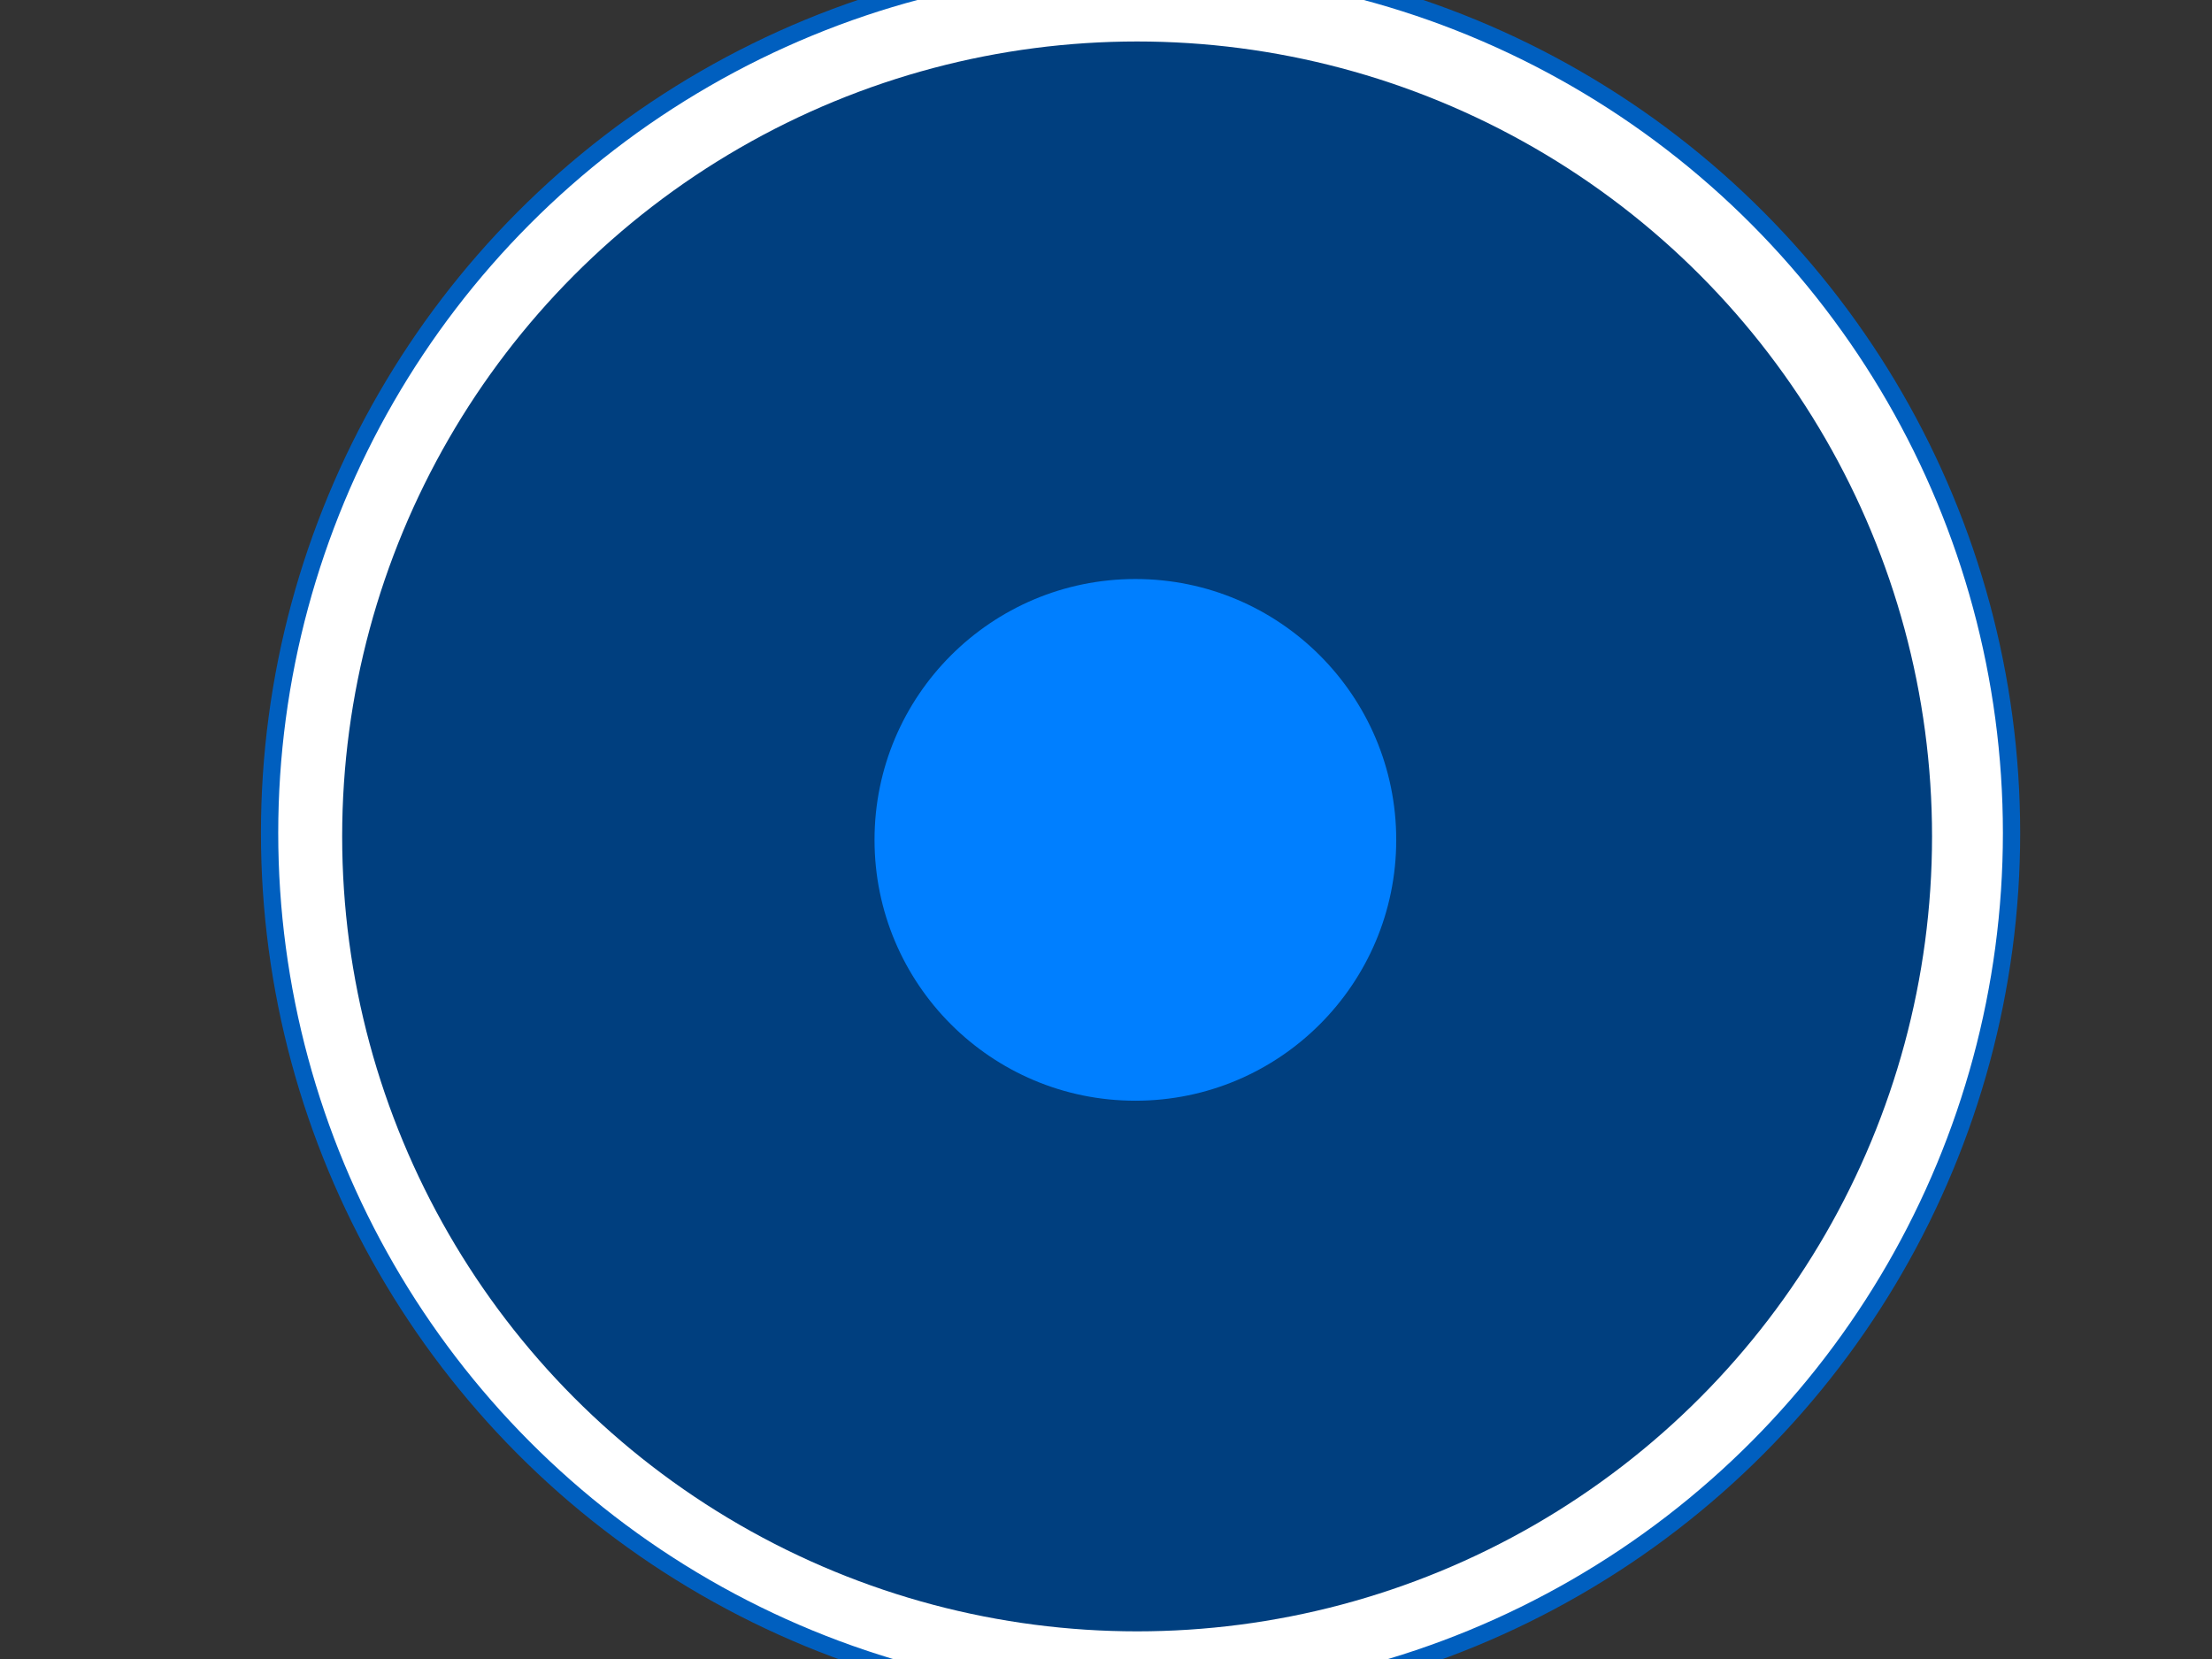 <?xml version="1.0"?><svg width="640" height="480" xmlns="http://www.w3.org/2000/svg" xmlns:xlink="http://www.w3.org/1999/xlink">
 <rect width="100%" height="100%" fill="#333333" stroke="none"/>
 <!-- Created with SVG-edit - http://svg-edit.googlecode.com/ -->
 <title>Glossy Home Icon Button</title>
 <g>
  <title>Layer 1</title>
  <defs>
   <pattern height="100" width="100" y="0" x="0" patternUnits="userSpaceOnUse" id="gridpattern">
    <image height="100" width="100" y="0" x="0" id="svg_2"/>
   </pattern>
   <pattern height="100" width="100" y="0" x="0" patternUnits="userSpaceOnUse" id="svg_37">
    <image height="100" width="100" y="0" x="0" id="svg_38"/>
   </pattern>
   <pattern height="100" width="100" y="0" x="0" patternUnits="userSpaceOnUse" id="svg_68">
    <image height="100" width="100" y="0" x="0" id="svg_69"/>
   </pattern>
   <linearGradient id="svg_61">
    <stop id="svg_64" offset="0" stop-color="#ffffff"/>
    <stop id="svg_63" offset="1" stop-opacity="0" stop-color="#ffffff"/>
   </linearGradient>
   <linearGradient xlink:href="#svg_61" id="svg_60" x1="0.5" y1="-0" x2="0.5" y2="0.892"/>
   <pattern height="100" width="100" y="0" x="0" patternUnits="userSpaceOnUse" id="svg_58">
    <image height="100" width="100" y="0" x="0" id="svg_59"/>
   </pattern>
   <pattern height="100" width="100" y="0" x="0" patternUnits="userSpaceOnUse" id="gridpattern">
    <image height="100" width="100" y="0" x="0" id="svg_4"/>
   </pattern>
  </defs>
  <g id="svg_11">
   <rect id="svg_6" height="195.042" width="225.4" y="193.958" x="223.68" stroke-width="0" stroke="#999999" fill="#ffffff"/>
   <path id="svg_8" d="m178.596,215.074c0,0 156.274,-108.026 156.35,-109.797c0.075,-1.772 151.033,106.496 151.033,106.496c0,0 -307.383,3.301 -307.383,3.301l0,0l0,0l0,0l0,0l0,0l0,0l0,0z" stroke-width="0" stroke="#999999" fill="#ffffff"/>
  </g>
  <ellipse ry="252" rx="252" id="svg_1" cy="241" cx="330" stroke-width="5" stroke="#005fbf" fill="#ffffff"/>
  <ellipse id="svg_3" ry="230" rx="230" cy="242" cx="329" stroke-width="0" stroke="#999999" fill="#003f7f"/>
  <circle fill="#007fff" stroke="#005fbf" stroke-width="0" cx="328.5" cy="243" r="75.473" id="svg_5"/>
  <ellipse id="svg_7" cy="359" cx="222" opacity="0.11" stroke-linecap="null" stroke-linejoin="null" stroke-dasharray="null" stroke-width="0" stroke="#f7f9fc" fill="#000000"/>
  <ellipse id="svg_9" cy="339" cx="596" opacity="0.11" stroke-linecap="null" stroke-linejoin="null" stroke-dasharray="null" stroke-width="0" stroke="#f7f9fc" fill="#000000"/>
  <ellipse id="svg_10" cy="349" cx="506" opacity="0.11" stroke-linecap="null" stroke-linejoin="null" stroke-dasharray="null" stroke-width="0" stroke="#f7f9fc" fill="#000000"/>
  <ellipse id="svg_12" cy="269" cx="425" opacity="0.11" stroke-linecap="null" stroke-linejoin="null" stroke-dasharray="null" stroke-width="0" stroke="#f7f9fc" fill="#000000"/>
 </g>
</svg>